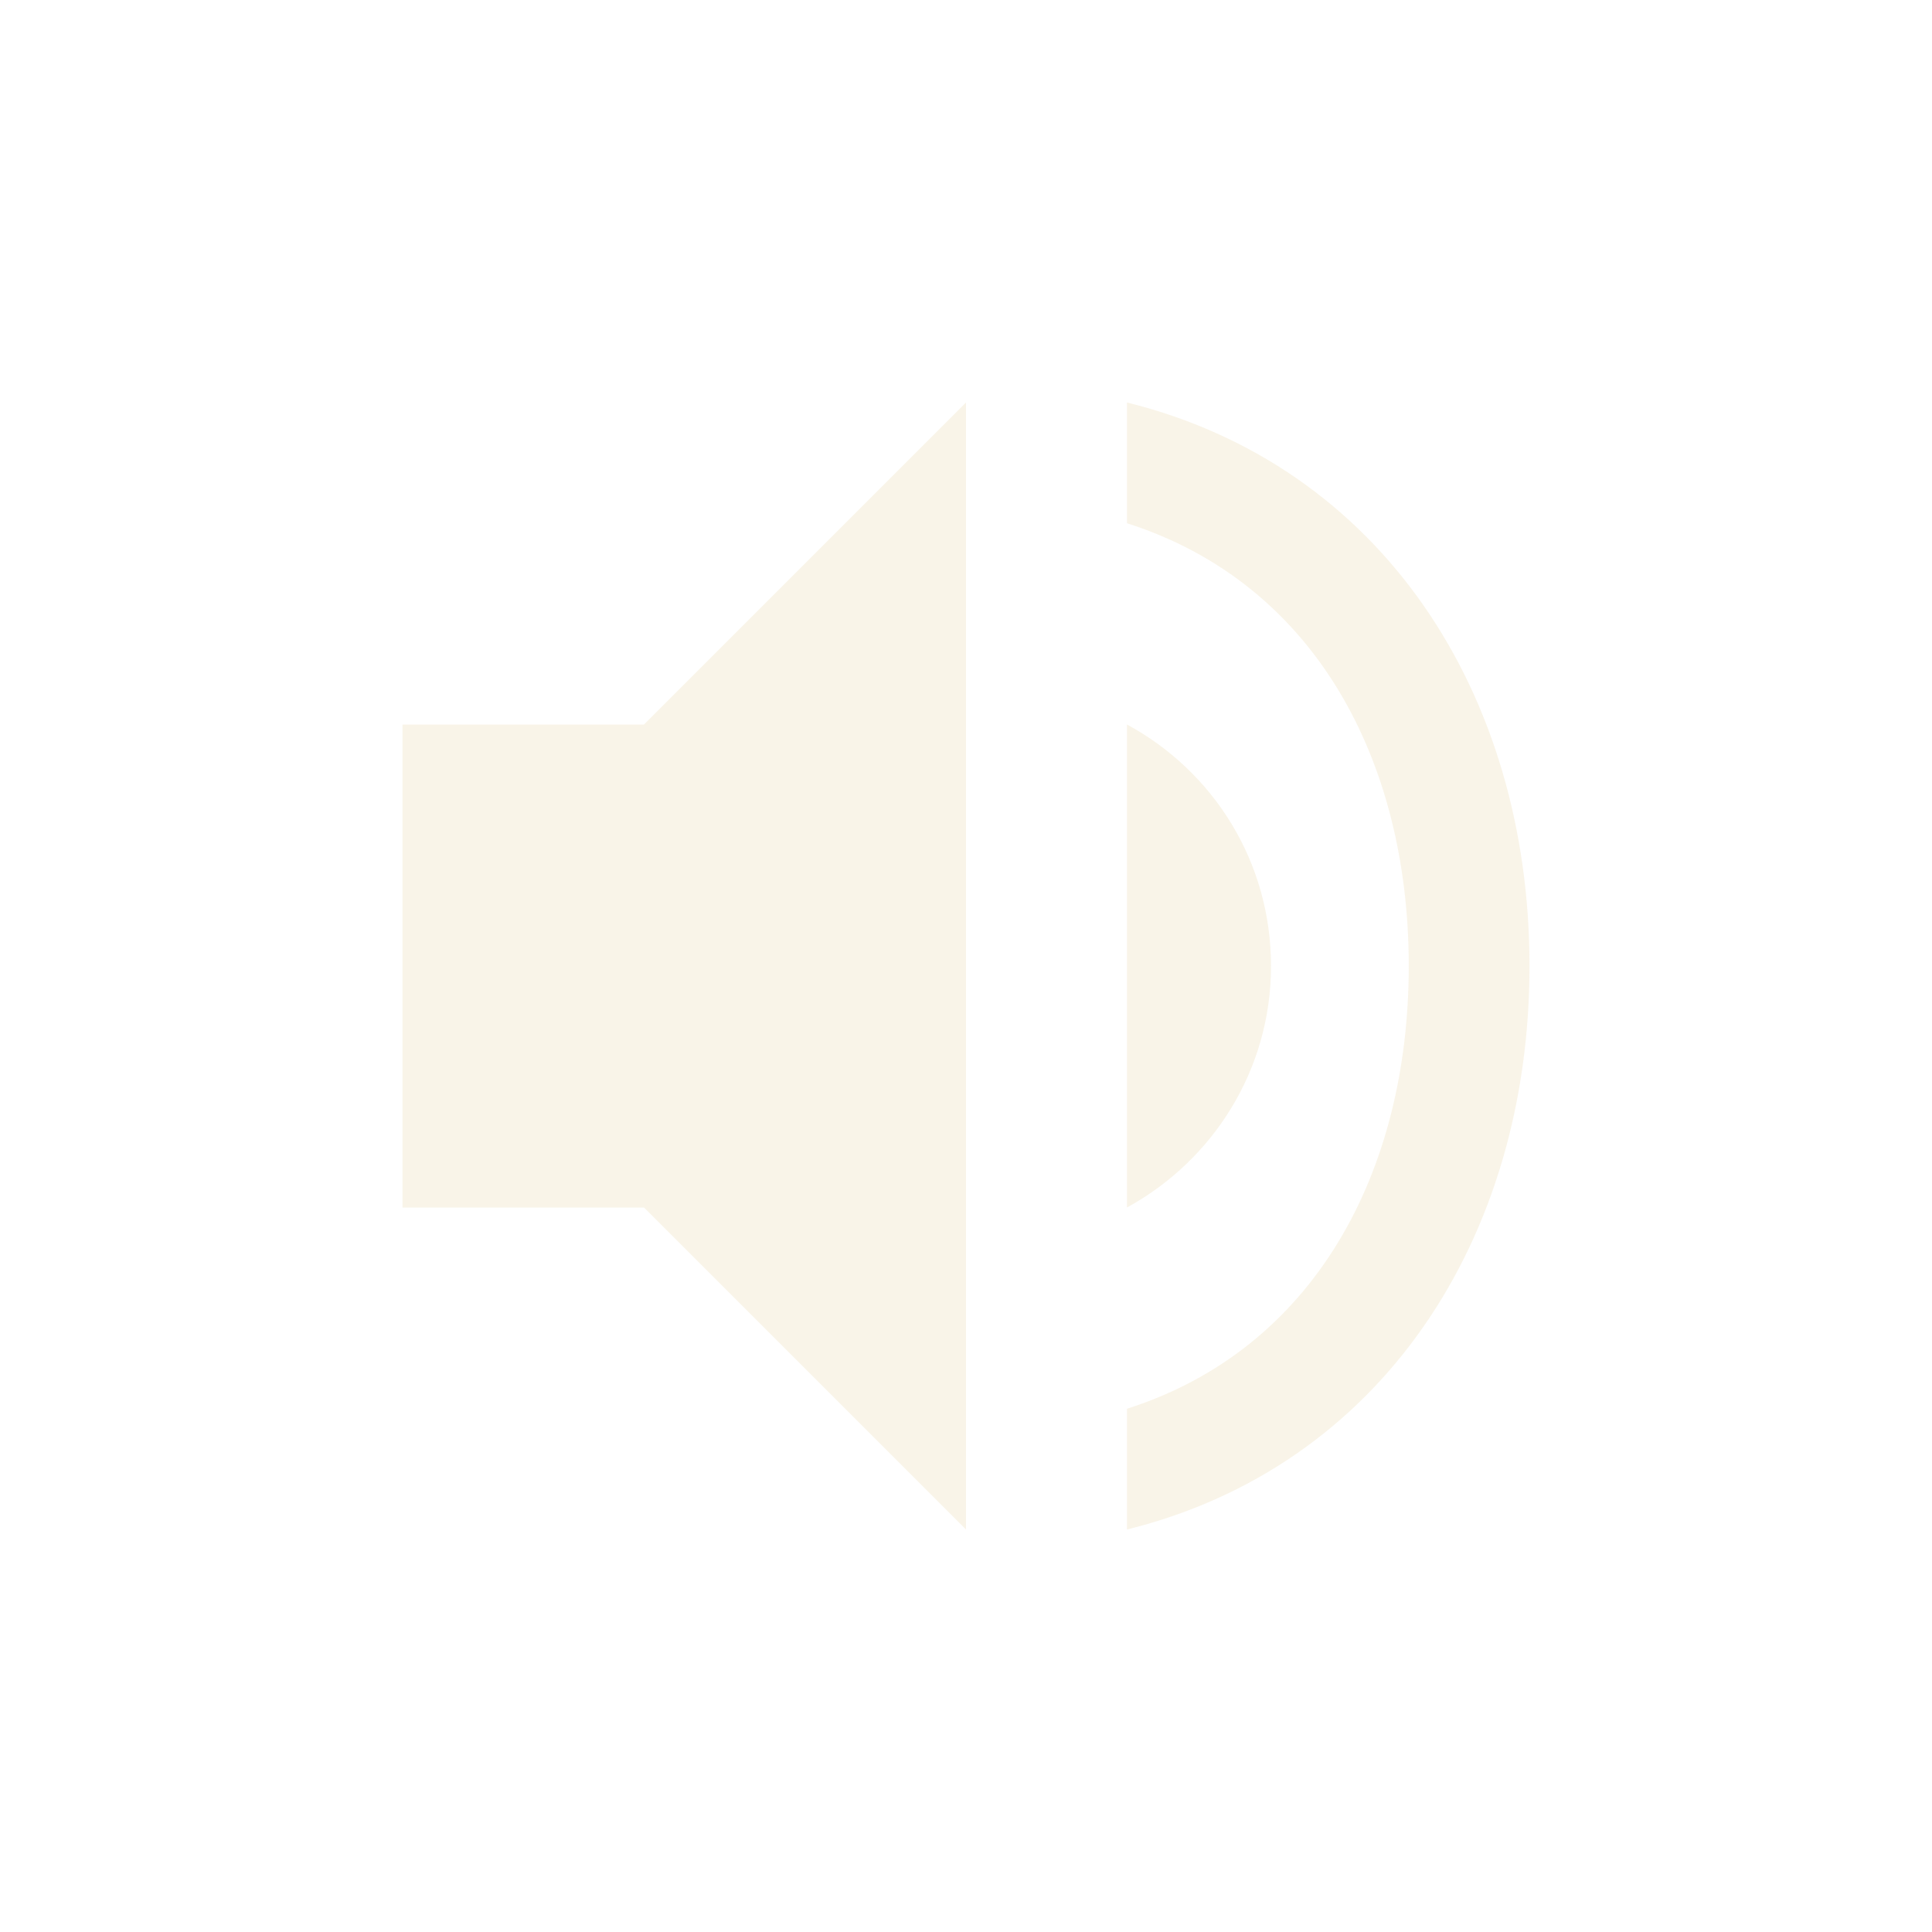 <svg width="24" height="24" version="1.1" viewBox="0 0 24 24" xmlns="http://www.w3.org/2000/svg">
  <defs>
    <style type="text/css">.ColorScheme-Text { color:#ebdbb2; } .ColorScheme-Highlight { color:#458588; }</style>
  </defs>
  <path class="ColorScheme-Text" d="m12 5-4 4h-3v6h3l4 4zm2-4.7e-5v1.5c2.32 0.74 3.5 2.93 3.5 5.5 0 2.57-1.18 4.76-3.5 5.5v1.5c3.15-0.78 5-3.6 5-7 0-3.4-1.85-6.22-5-7zm0 4v6c1.06-0.58 1.789-1.7 1.789-3 0-1.3-0.719-2.42-1.789-3z" fill="currentColor" opacity=".3"/>
</svg>
